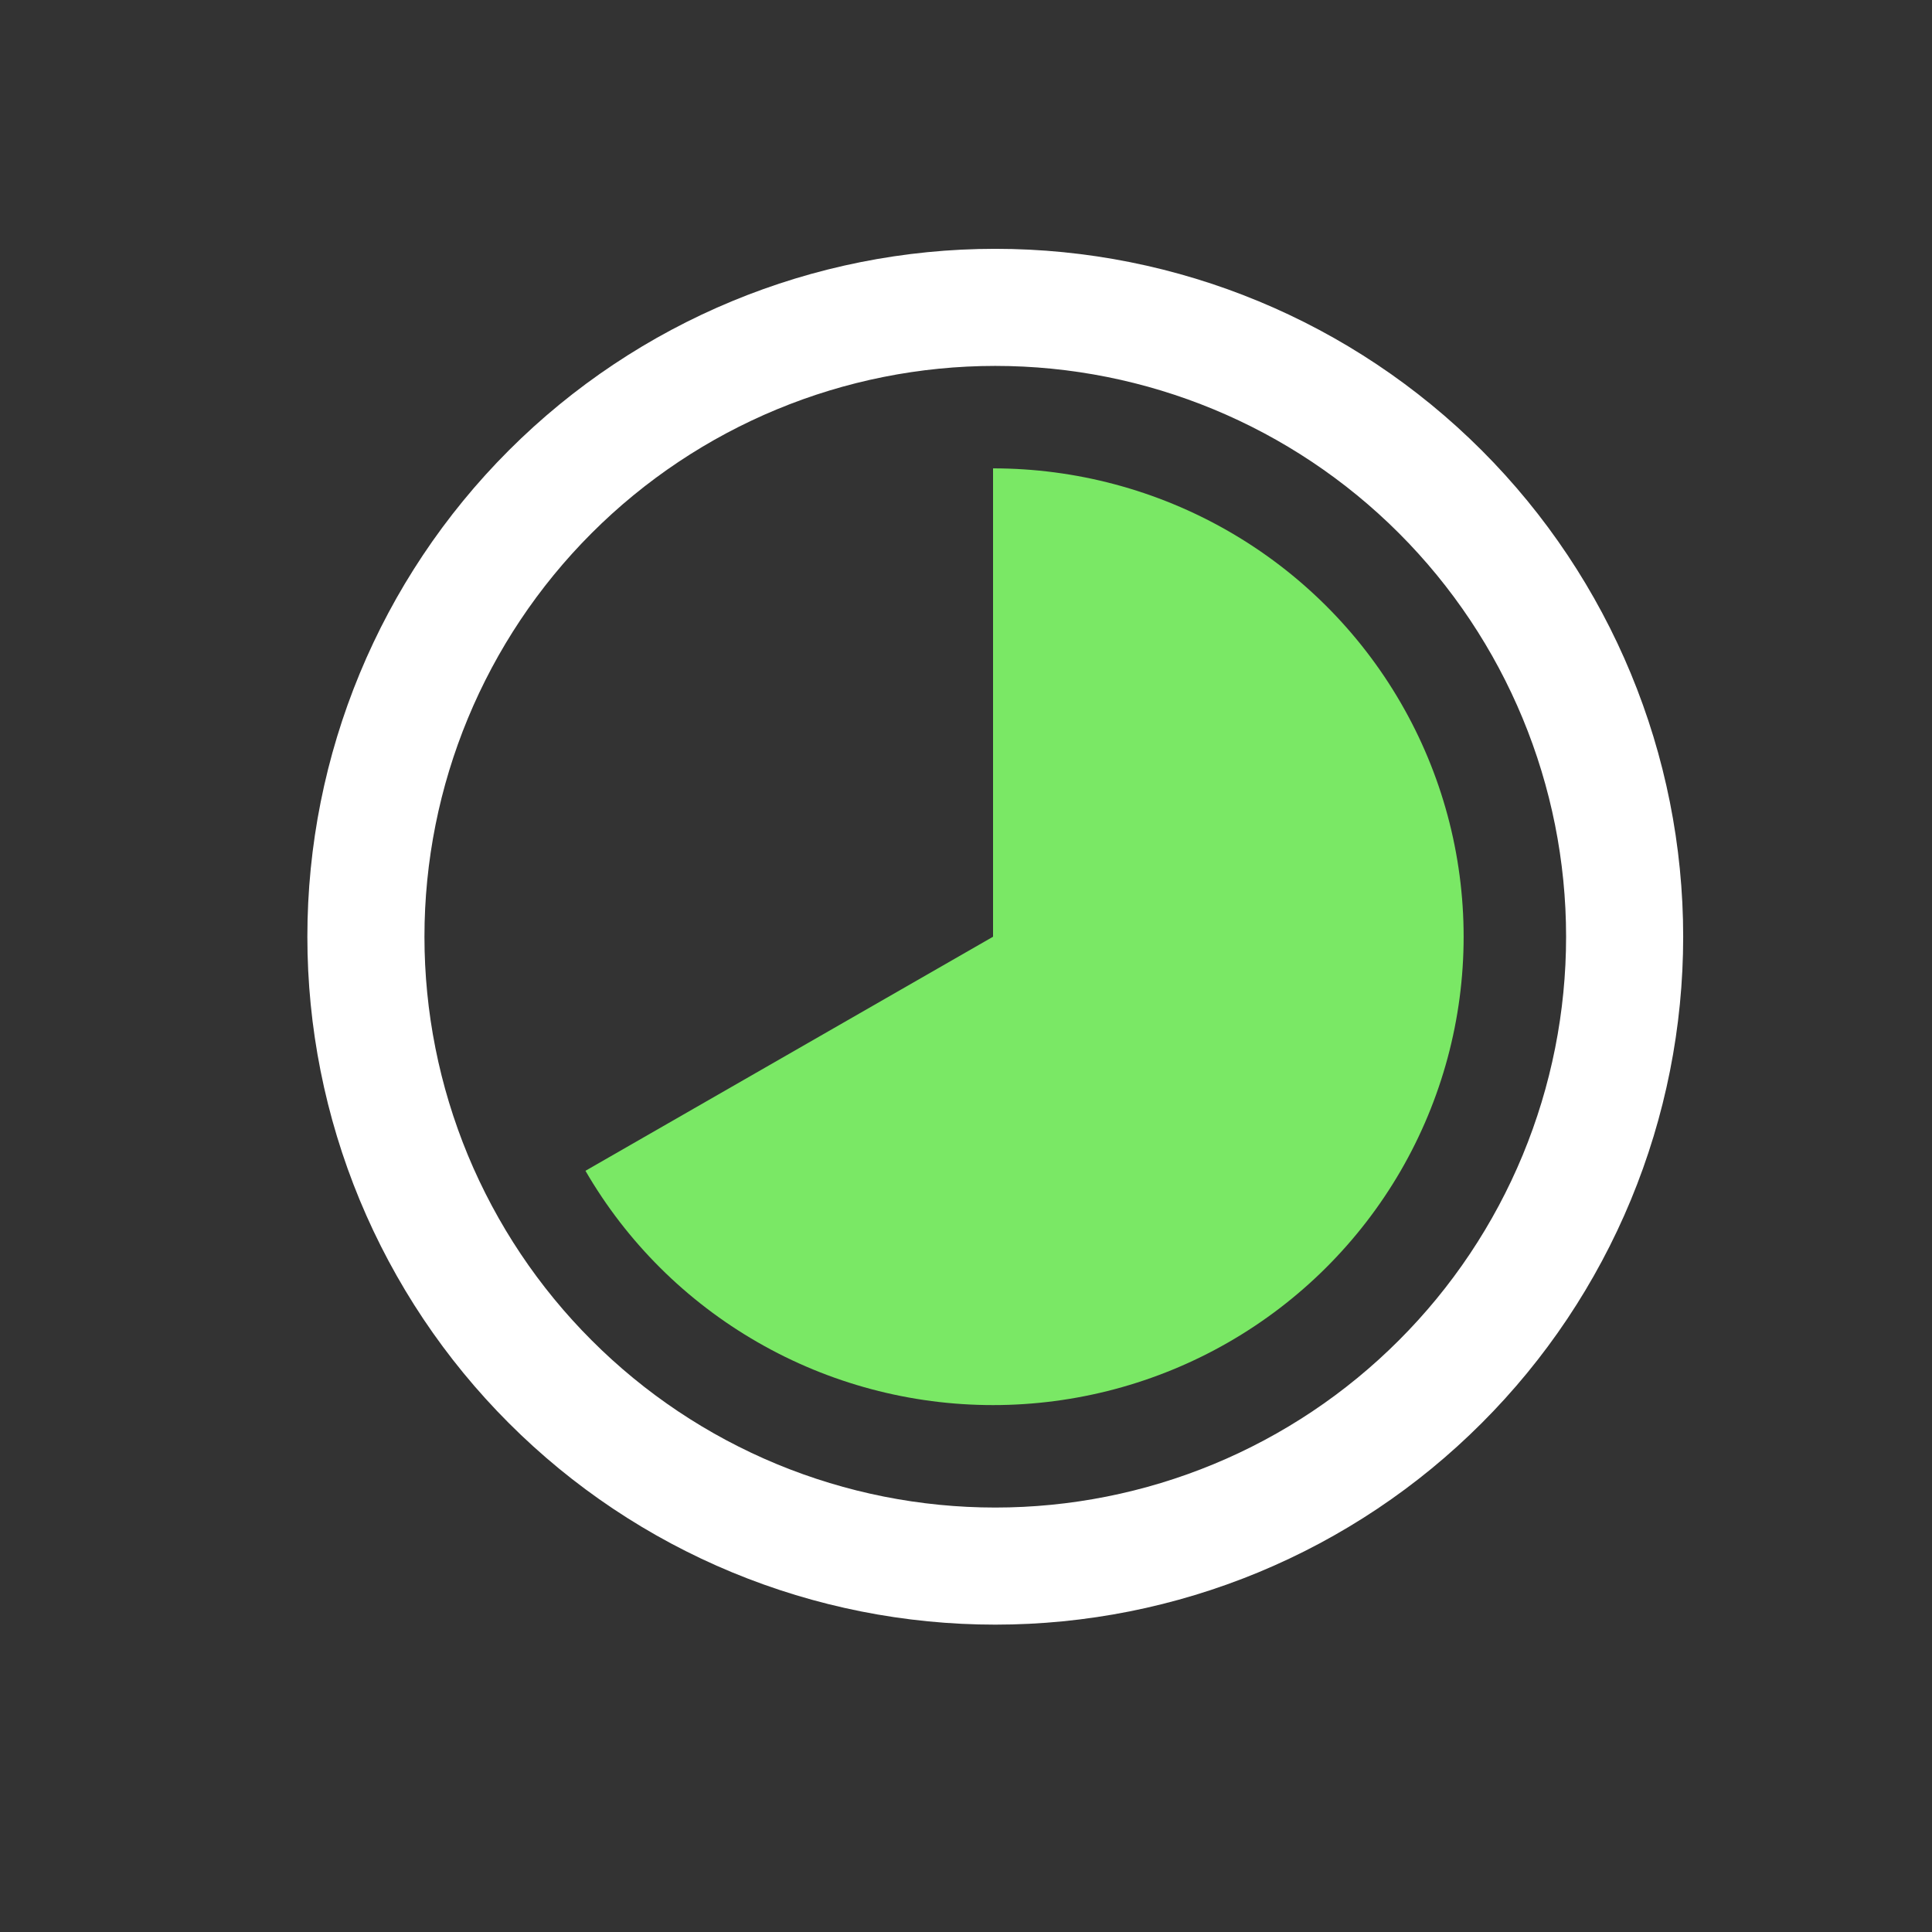 <svg width="33" height="33" viewBox="0 0 33 33" fill="none" xmlns="http://www.w3.org/2000/svg">
<rect x="0" y="0" width="33" height="33" fill="#333333" stroke="none"/>
<path d="M16.962 8C18.373 8 19.759 8.37 20.981 9.072C22.203 9.774 23.218 10.784 23.923 12C24.629 13.216 25 14.596 25 16.001C25 17.405 24.628 18.785 23.923 20.001C23.217 21.217 22.202 22.227 20.98 22.929C19.758 23.631 18.372 24 16.961 24C15.55 24 14.163 23.63 12.942 22.927C11.72 22.225 10.705 21.215 10 19.998L16.962 16V8Z" fill="#7AE865"/>
<path d="M6.25 16C6.25 17.412 6.528 18.81 7.068 20.114C7.609 21.418 8.4 22.603 9.399 23.601C10.397 24.6 11.582 25.392 12.886 25.932C14.19 26.472 15.588 26.75 17 26.75C18.412 26.75 19.81 26.472 21.114 25.932C22.418 25.392 23.603 24.6 24.601 23.601C25.6 22.603 26.392 21.418 26.932 20.114C27.472 18.81 27.75 17.412 27.75 16C27.75 13.149 26.617 10.415 24.601 8.399C22.585 6.383 19.851 5.25 17 5.25C14.149 5.25 11.415 6.383 9.399 8.399C7.383 10.415 6.25 13.149 6.25 16Z" stroke="white" stroke-width="2" stroke-linecap="round" stroke-linejoin="round"/>
</svg>
